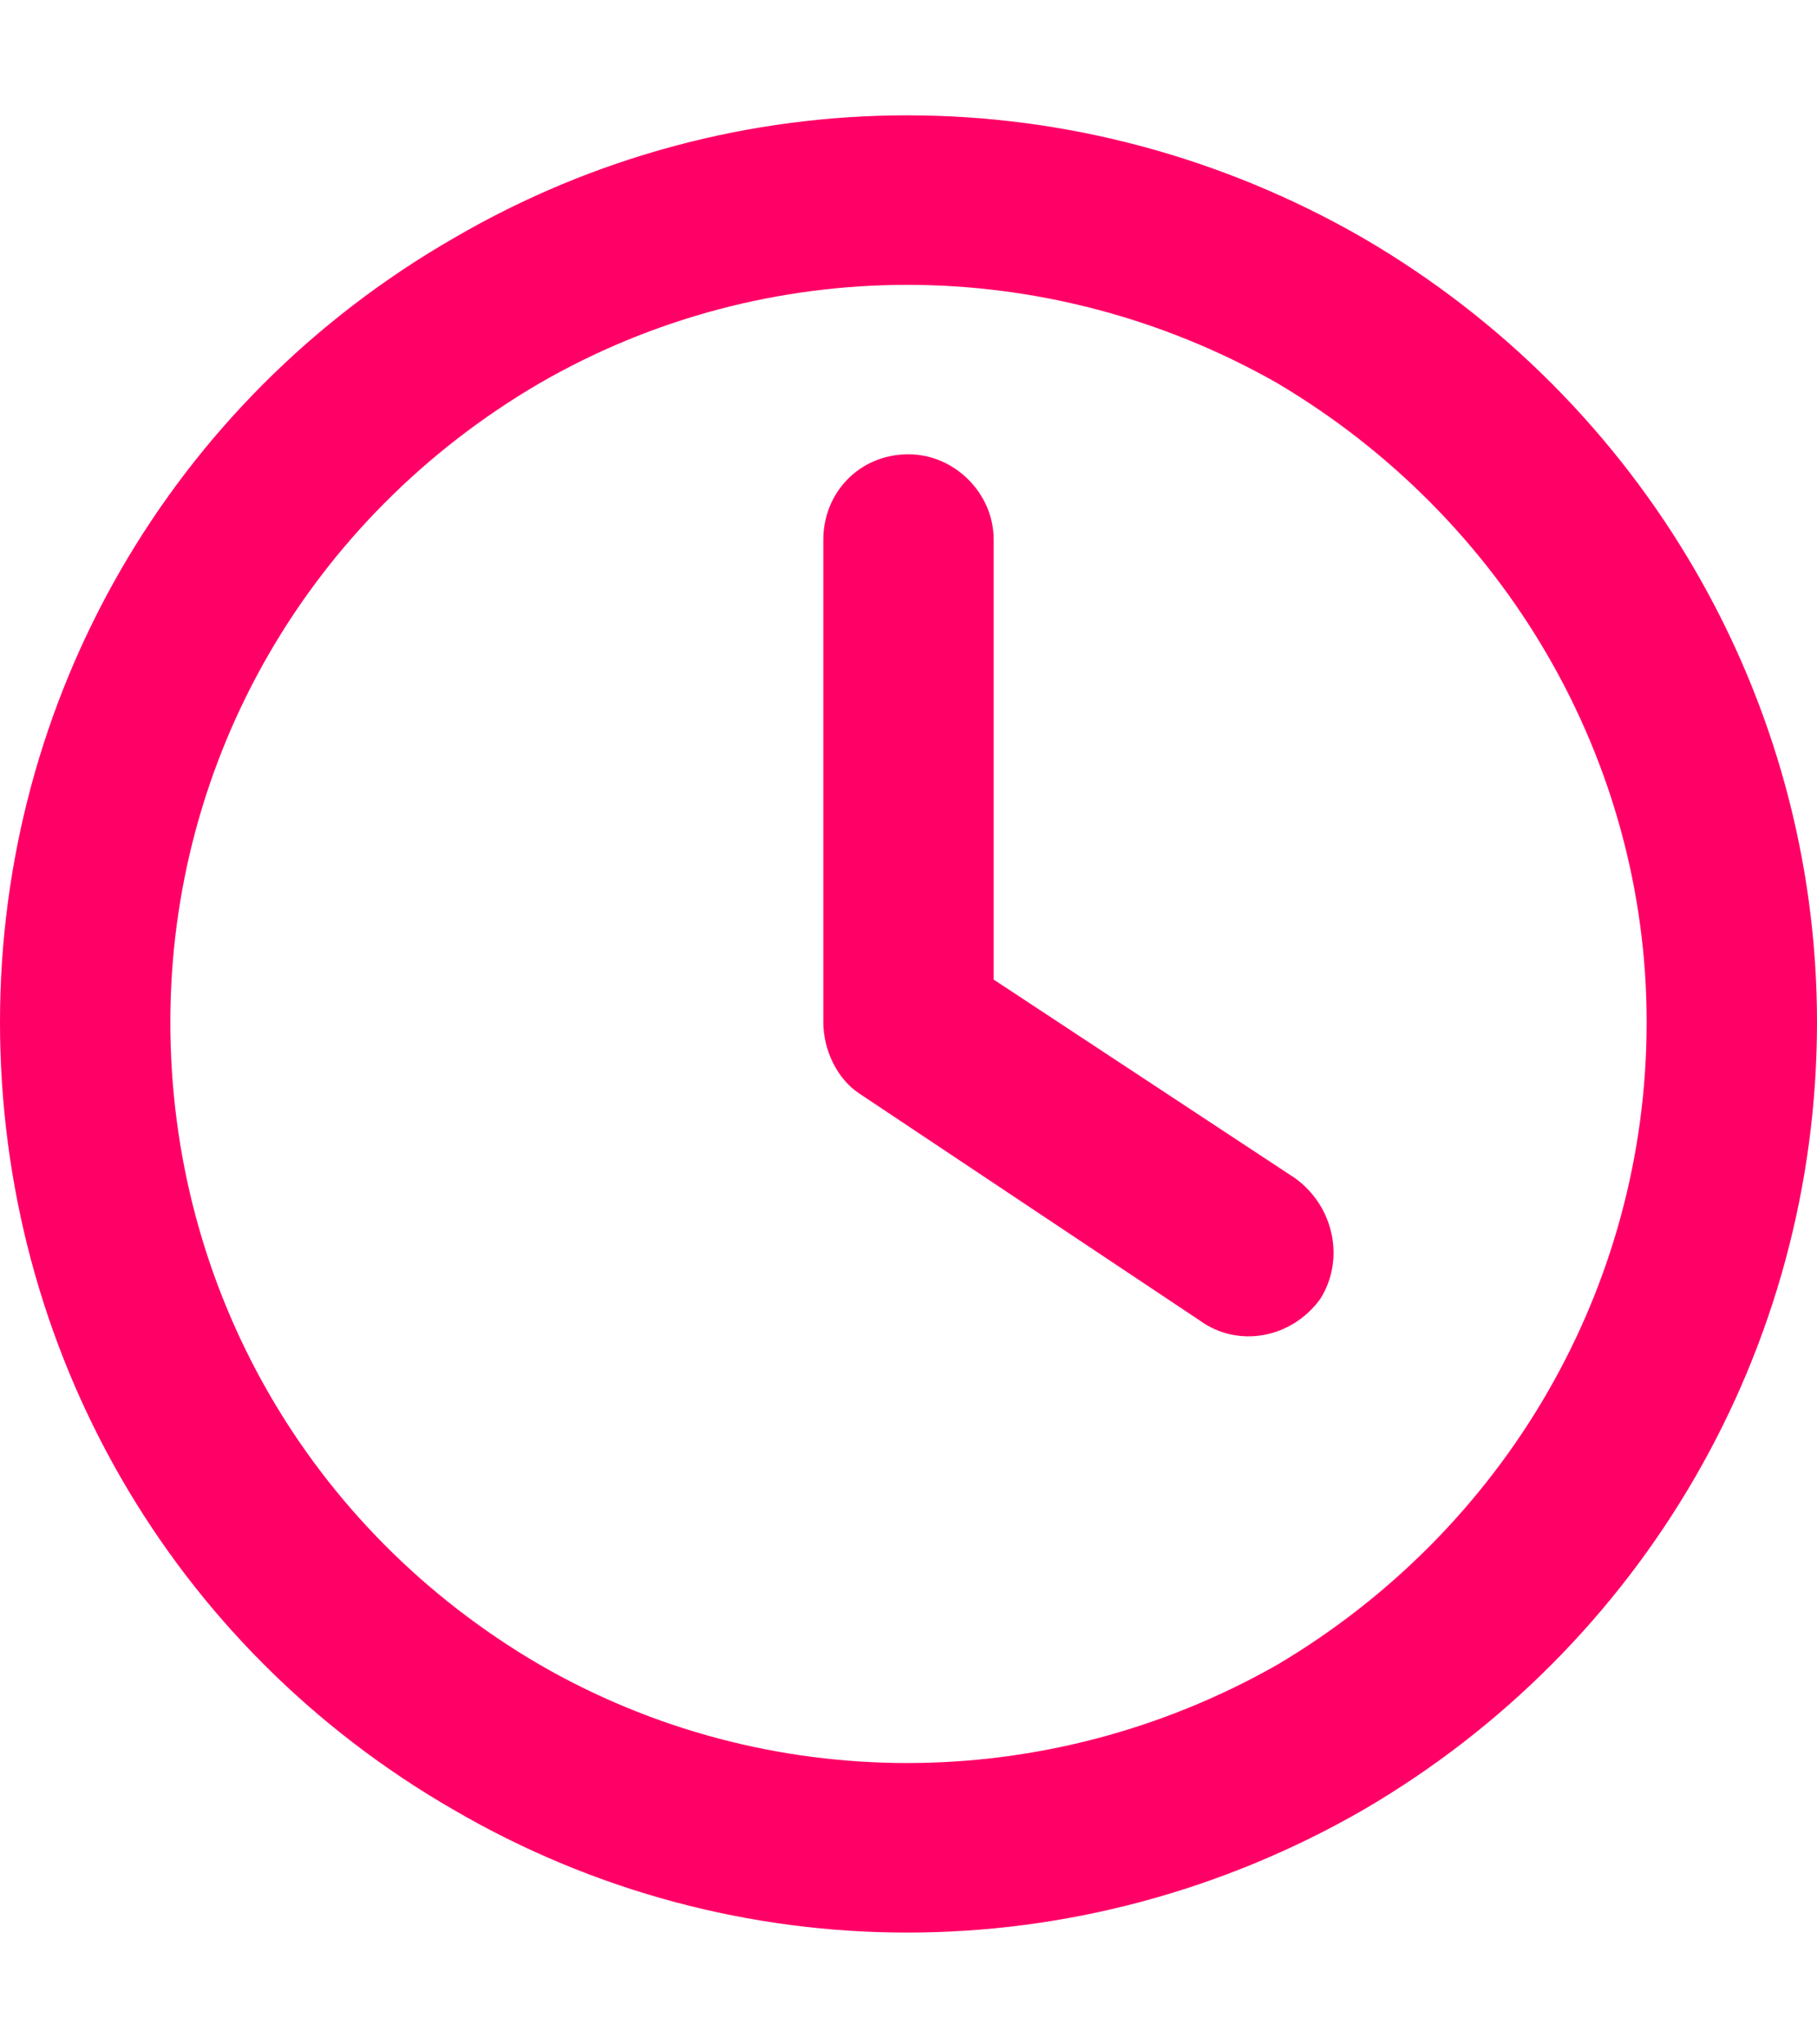 <svg width="16" height="18" viewBox="0 0 16 18" fill="none" xmlns="http://www.w3.org/2000/svg">
<path d="M14.5 9C14.5 6.688 13.25 4.562 11.25 3.375C9.219 2.219 6.75 2.219 4.75 3.375C2.719 4.562 1.5 6.688 1.5 9C1.5 11.344 2.719 13.469 4.75 14.656C6.75 15.812 9.219 15.812 11.25 14.656C13.25 13.469 14.5 11.344 14.5 9ZM0 9C0 6.156 1.5 3.531 4 2.094C6.469 0.656 9.5 0.656 12 2.094C14.469 3.531 16 6.156 16 9C16 11.875 14.469 14.5 12 15.938C9.5 17.375 6.469 17.375 4 15.938C1.5 14.5 0 11.875 0 9ZM7.25 4.75C7.25 4.344 7.562 4 8 4C8.406 4 8.75 4.344 8.75 4.75V8.625L11.406 10.375C11.75 10.625 11.844 11.094 11.625 11.438C11.375 11.781 10.906 11.875 10.562 11.625L7.562 9.625C7.375 9.5 7.25 9.25 7.25 9V4.75Z" fill="#FF0066"/>
</svg>
